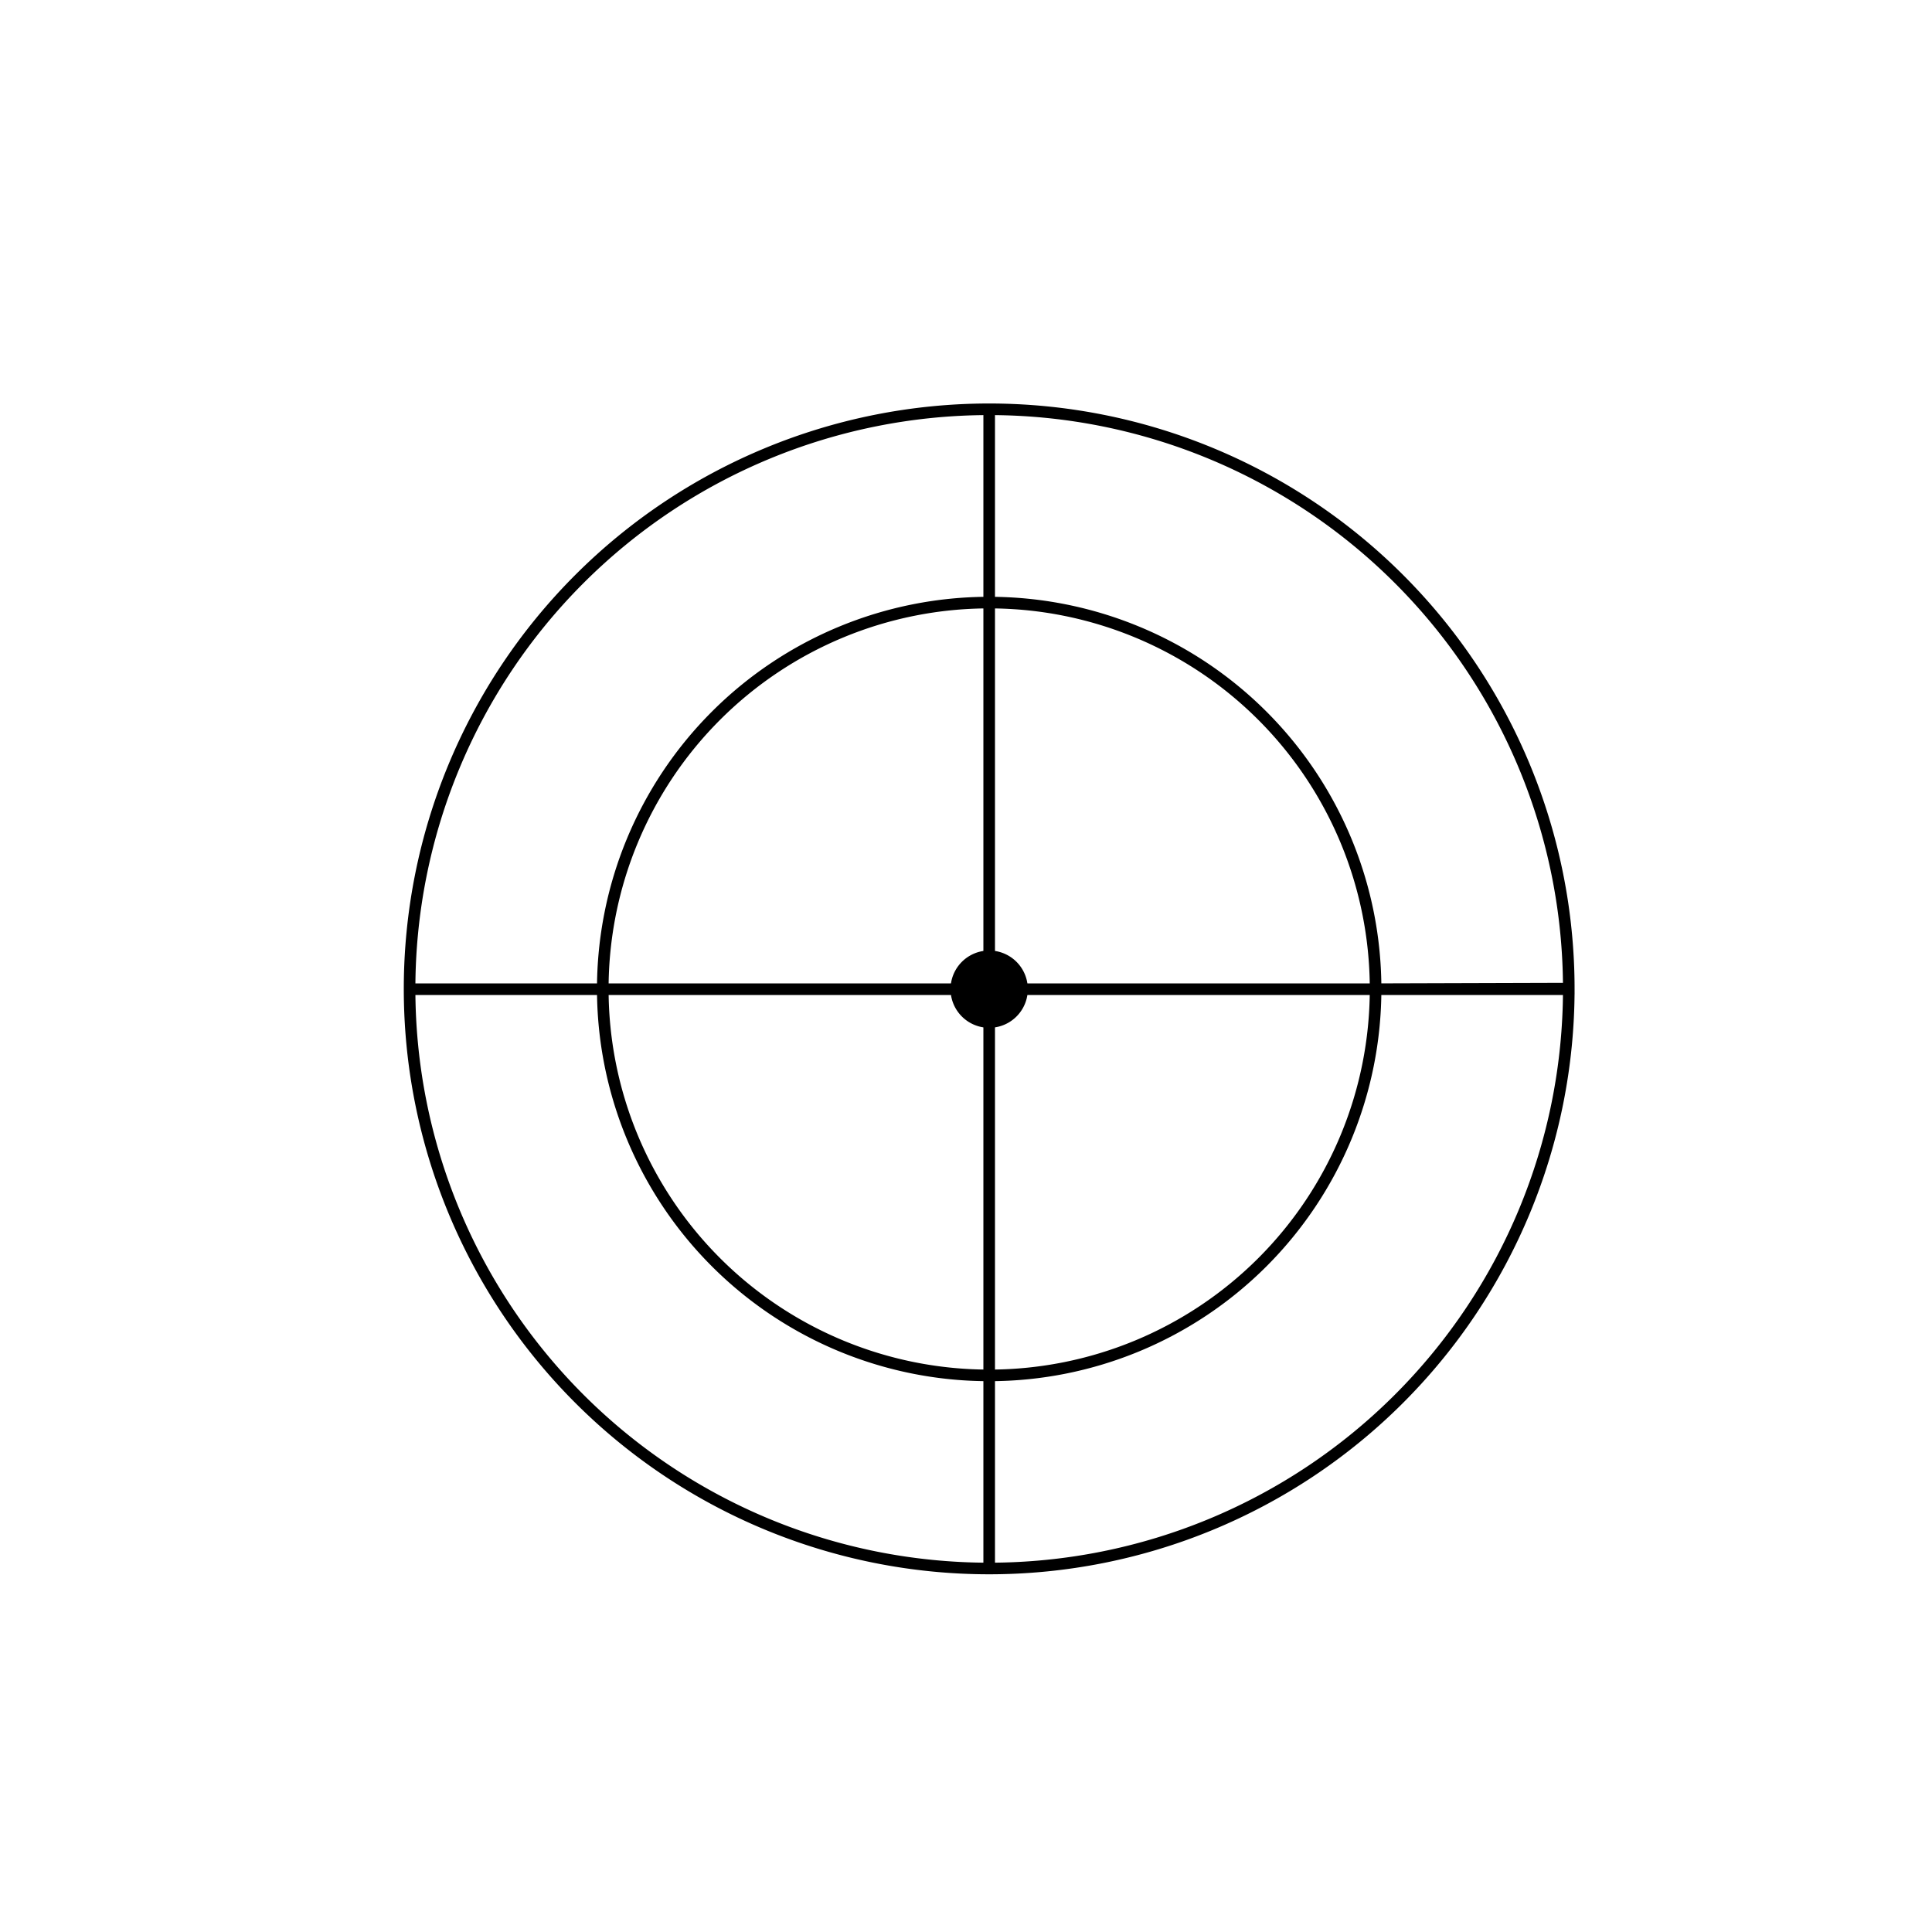 <!--

Generated by DrawGPT.
Free, open source, AI generated images in SVG, PNG, and HTML Canvas format.
https://drawgpt.ai

Created: 2023-09-27T05:13:35.434Z
Link: https://drawgpt.ai/prompt/93966/

-->
<svg xmlns="http://www.w3.org/2000/svg" xmlns:xlink="http://www.w3.org/1999/xlink" width="500" height="500"><defs/><g><rect fill="#FFFFFF" stroke="none" x="0" y="0" width="512" height="512"/><path fill="none" stroke="#000000" paint-order="fill stroke markers" d=" M 406 256 A 150 150 0 1 1 406 255.85 L 356 256 A 100 100 0 1 1 356 255.9 M 256 106 L 256 406 M 106 256 L 406 256" stroke-miterlimit="10" stroke-width="3" stroke-dasharray=""/><path fill="rgb(0,0,0)" stroke="#000000" paint-order="stroke fill markers" d=" M 406 256 L 106 256 M 406 256 L 106 256 M 406 256 L 106 256 M 406 256 L 106 256 M 406 256 L 106 256 M 406 256 L 106 256 M 406 256 L 106 256 M 406 256 L 106 256 M 406 256 L 106 256 M 406 256 L 106 256 M 406 256 L 106 256 M 406 256 L 106 256 M 406 256 L 106 256 M 406 256 L 106 256 M 406 256 L 106 256 M 406 256 L 106 256 M 406 256 L 106 256 M 406 256 L 106 256 M 406 256 L 106 256 M 406 256 L 106 256 M 406 256 L 106 256 M 406 256 L 106 256 M 406 256 L 106 256 M 406 256 L 106 256 M 406 256 L 106 256 M 406 256 L 106 256 M 406 256 L 106 256 M 406 256 L 106 256 M 406 256 L 106 256 M 406 256 L 106 256 M 406 256 L 106 256 M 406 256 L 106 256 M 406 256 L 106 256 M 406 256 L 106 256 M 406 256 L 106 256 M 406 256 L 106 256 M 406 256 L 106 256 M 406 256 L 106 256 M 406 256 L 106 256 M 406 256 L 106 256 M 406 256 L 106 256 M 406 256 L 106 256 M 406 256 L 106 256 M 406 256 L 106 256 M 406 256 L 106 256 M 406 256 L 106 256 M 406 256 L 106 256 M 406 256 L 106 256 M 406 256 L 106 256 M 406 256 L 106 256" stroke-miterlimit="10" stroke-dasharray="" fill-opacity="0.1"/><path fill="#000000" stroke="none" paint-order="stroke fill markers" d=" M 266 256 A 10 10 0 1 1 266 255.99"/></g></svg>